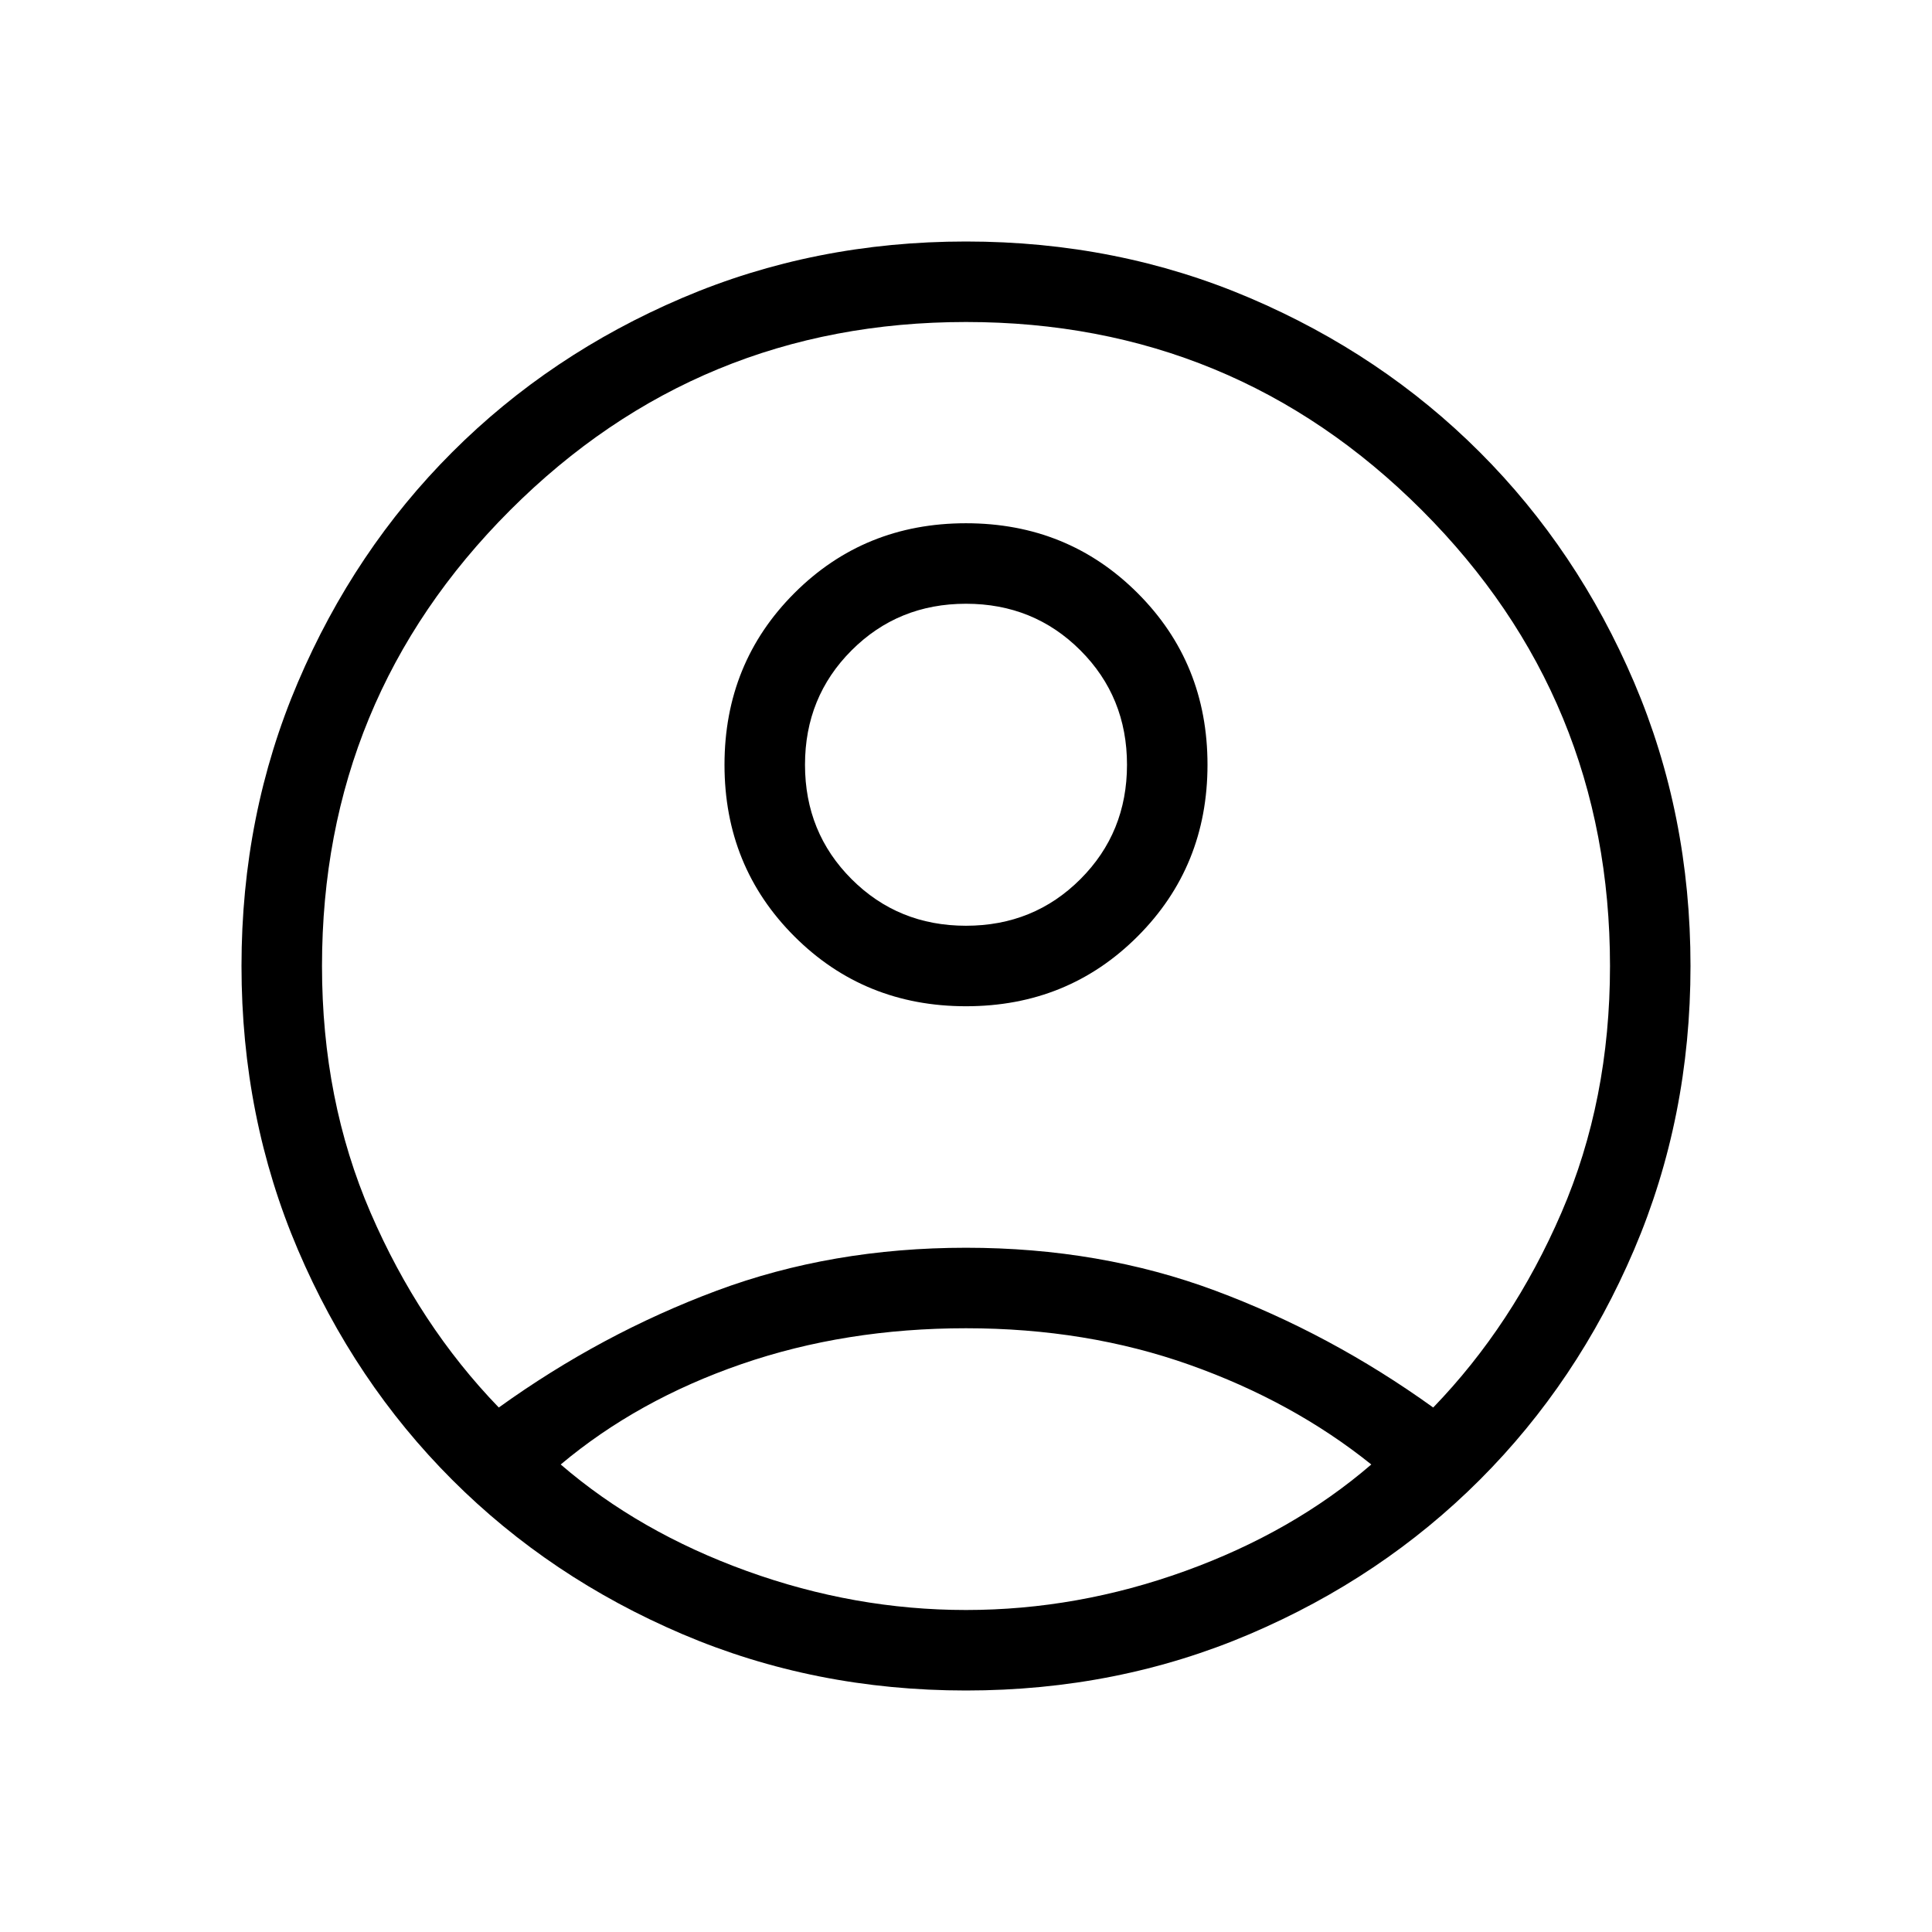 <svg xmlns="http://www.w3.org/2000/svg" height="24" viewBox="0 -960 960 960" width="24"><path d="M247.846-260.615q51-36.693 108.231-58.039Q413.308-340 480-340q66.692 0 123.923 21.346 57.231 21.346 108.231 58.039 39.615-41 63.731-96.847Q800-413.308 800-480q0-133-93.5-226.5T480-800q-133 0-226.5 93.5T160-480q0 66.692 24.115 122.538 24.116 55.847 63.731 96.847ZM480.023-460q-50.562 0-85.292-34.707Q360-529.415 360-579.977t34.707-85.292Q429.415-700 479.977-700t85.292 34.708Q600-630.585 600-580.023q0 50.562-34.708 85.292Q530.585-460 480.023-460ZM480-120q-75.308 0-141-28.038-65.692-28.039-114.308-76.654Q176.077-273.308 148.038-339 120-404.692 120-480t28.038-141q28.039-65.692 76.654-114.308Q273.308-783.923 339-811.962 404.692-840 480-840t141 28.038q65.692 28.039 114.308 76.654Q783.923-686.692 811.962-621 840-555.308 840-480t-28.038 141q-28.039 65.692-76.654 114.308Q686.692-176.077 621-148.038 555.308-120 480-120Zm0-40q55.308 0 108.846-19.346 53.539-19.346 92.539-52.962-39-31.307-90.231-49.5Q539.923-300 480-300q-59.923 0-111.538 17.808-51.616 17.807-89.847 49.884 39 33.616 92.539 52.962Q424.692-160 480-160Zm0-340q33.692 0 56.846-23.154Q560-546.308 560-580q0-33.692-23.154-56.846Q513.692-660 480-660q-33.692 0-56.846 23.154Q400-613.692 400-580q0 33.692 23.154 56.846Q446.308-500 480-500Zm0-80Zm0 350Z"/></svg>